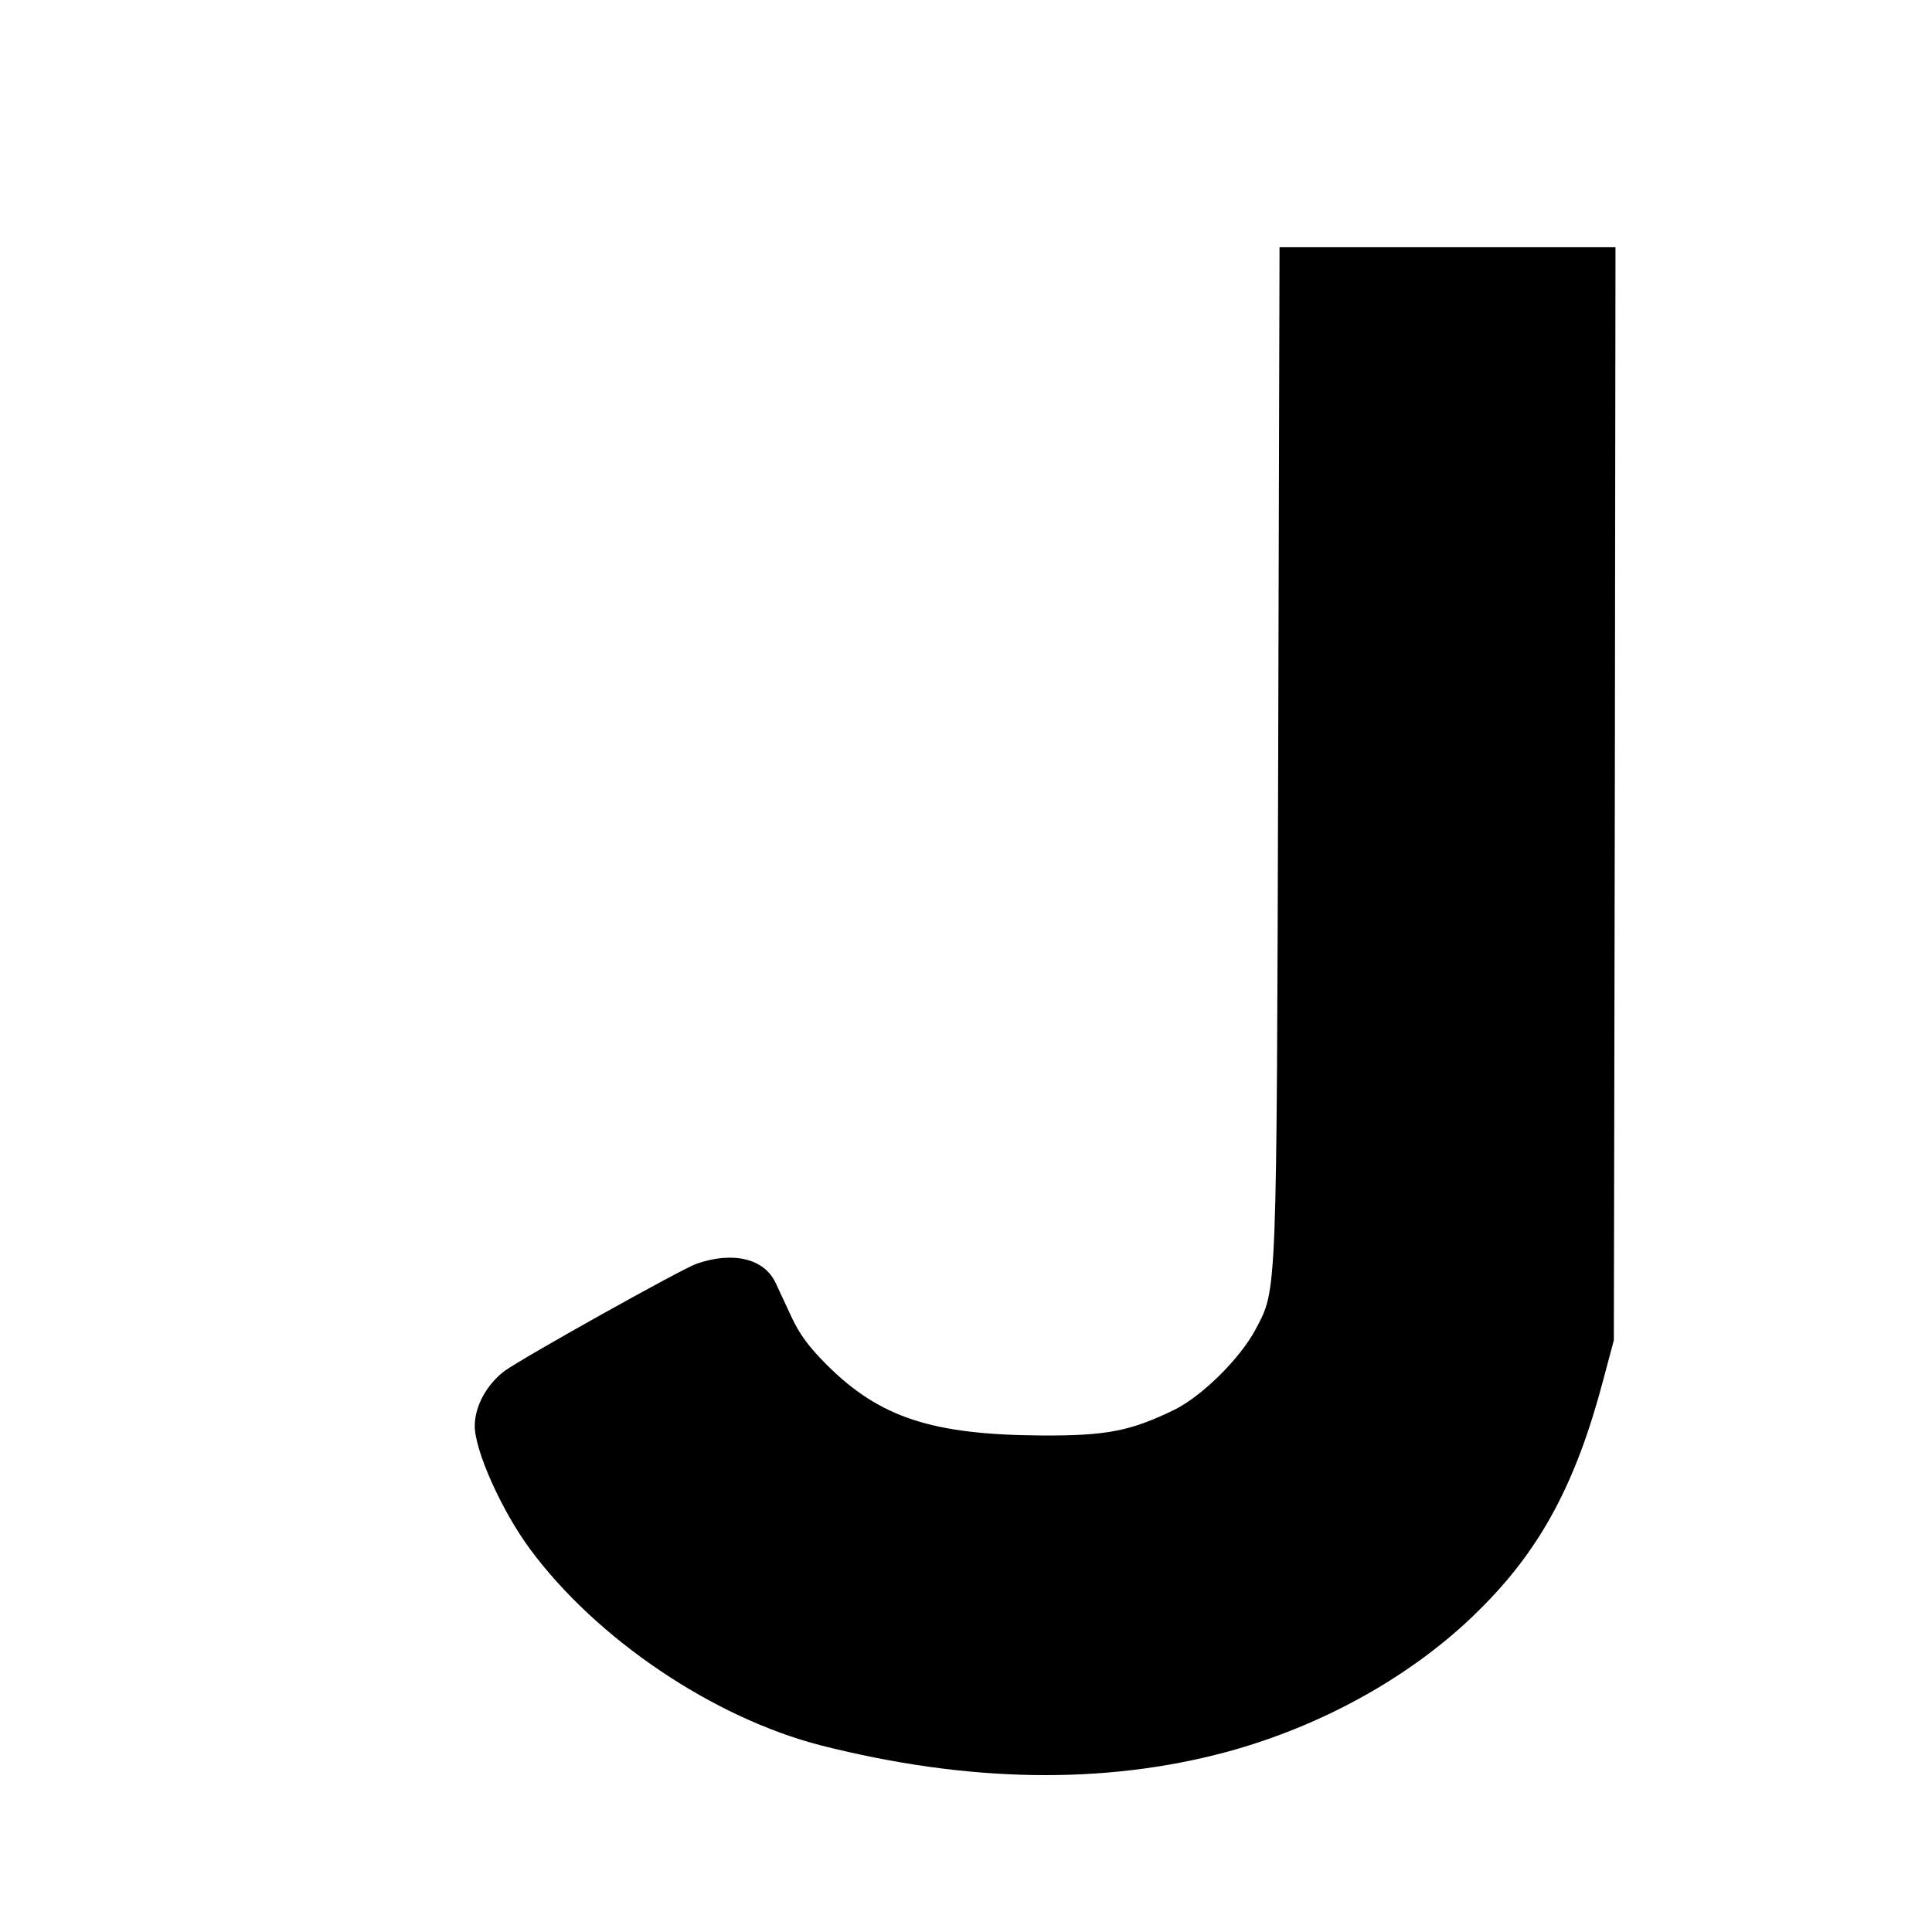 <?xml version="1.0" standalone="no"?>
<!DOCTYPE svg PUBLIC "-//W3C//DTD SVG 20010904//EN"
 "http://www.w3.org/TR/2001/REC-SVG-20010904/DTD/svg10.dtd">
<svg version="1.0" xmlns="http://www.w3.org/2000/svg"
 width="586pt" height="586pt" viewBox="0 0 586 586"
 preserveAspectRatio="xMidYMid meet">
<g transform="translate(0,586) scale(0.1,-0.1)"
fill="#000000" stroke="none">
<path d="M3877 3598 c-5 -1682 -3 -1646 -68 -1769 -46 -88 -164 -205 -249
-246 -132 -64 -205 -78 -400 -77 -332 2 -491 54 -651 213 -56 56 -84 94 -108
146 -18 39 -40 86 -49 105 -35 73 -129 95 -239 57 -46 -16 -527 -285 -582
-325 -54 -40 -91 -107 -91 -167 0 -75 82 -258 168 -374 201 -272 555 -511 882
-595 445 -113 858 -120 1230 -20 292 79 568 233 765 429 187 184 295 385 378
700 l32 120 3 1658 2 1657 -509 0 -510 0 -4 -1512z"/>
</g>
</svg>
